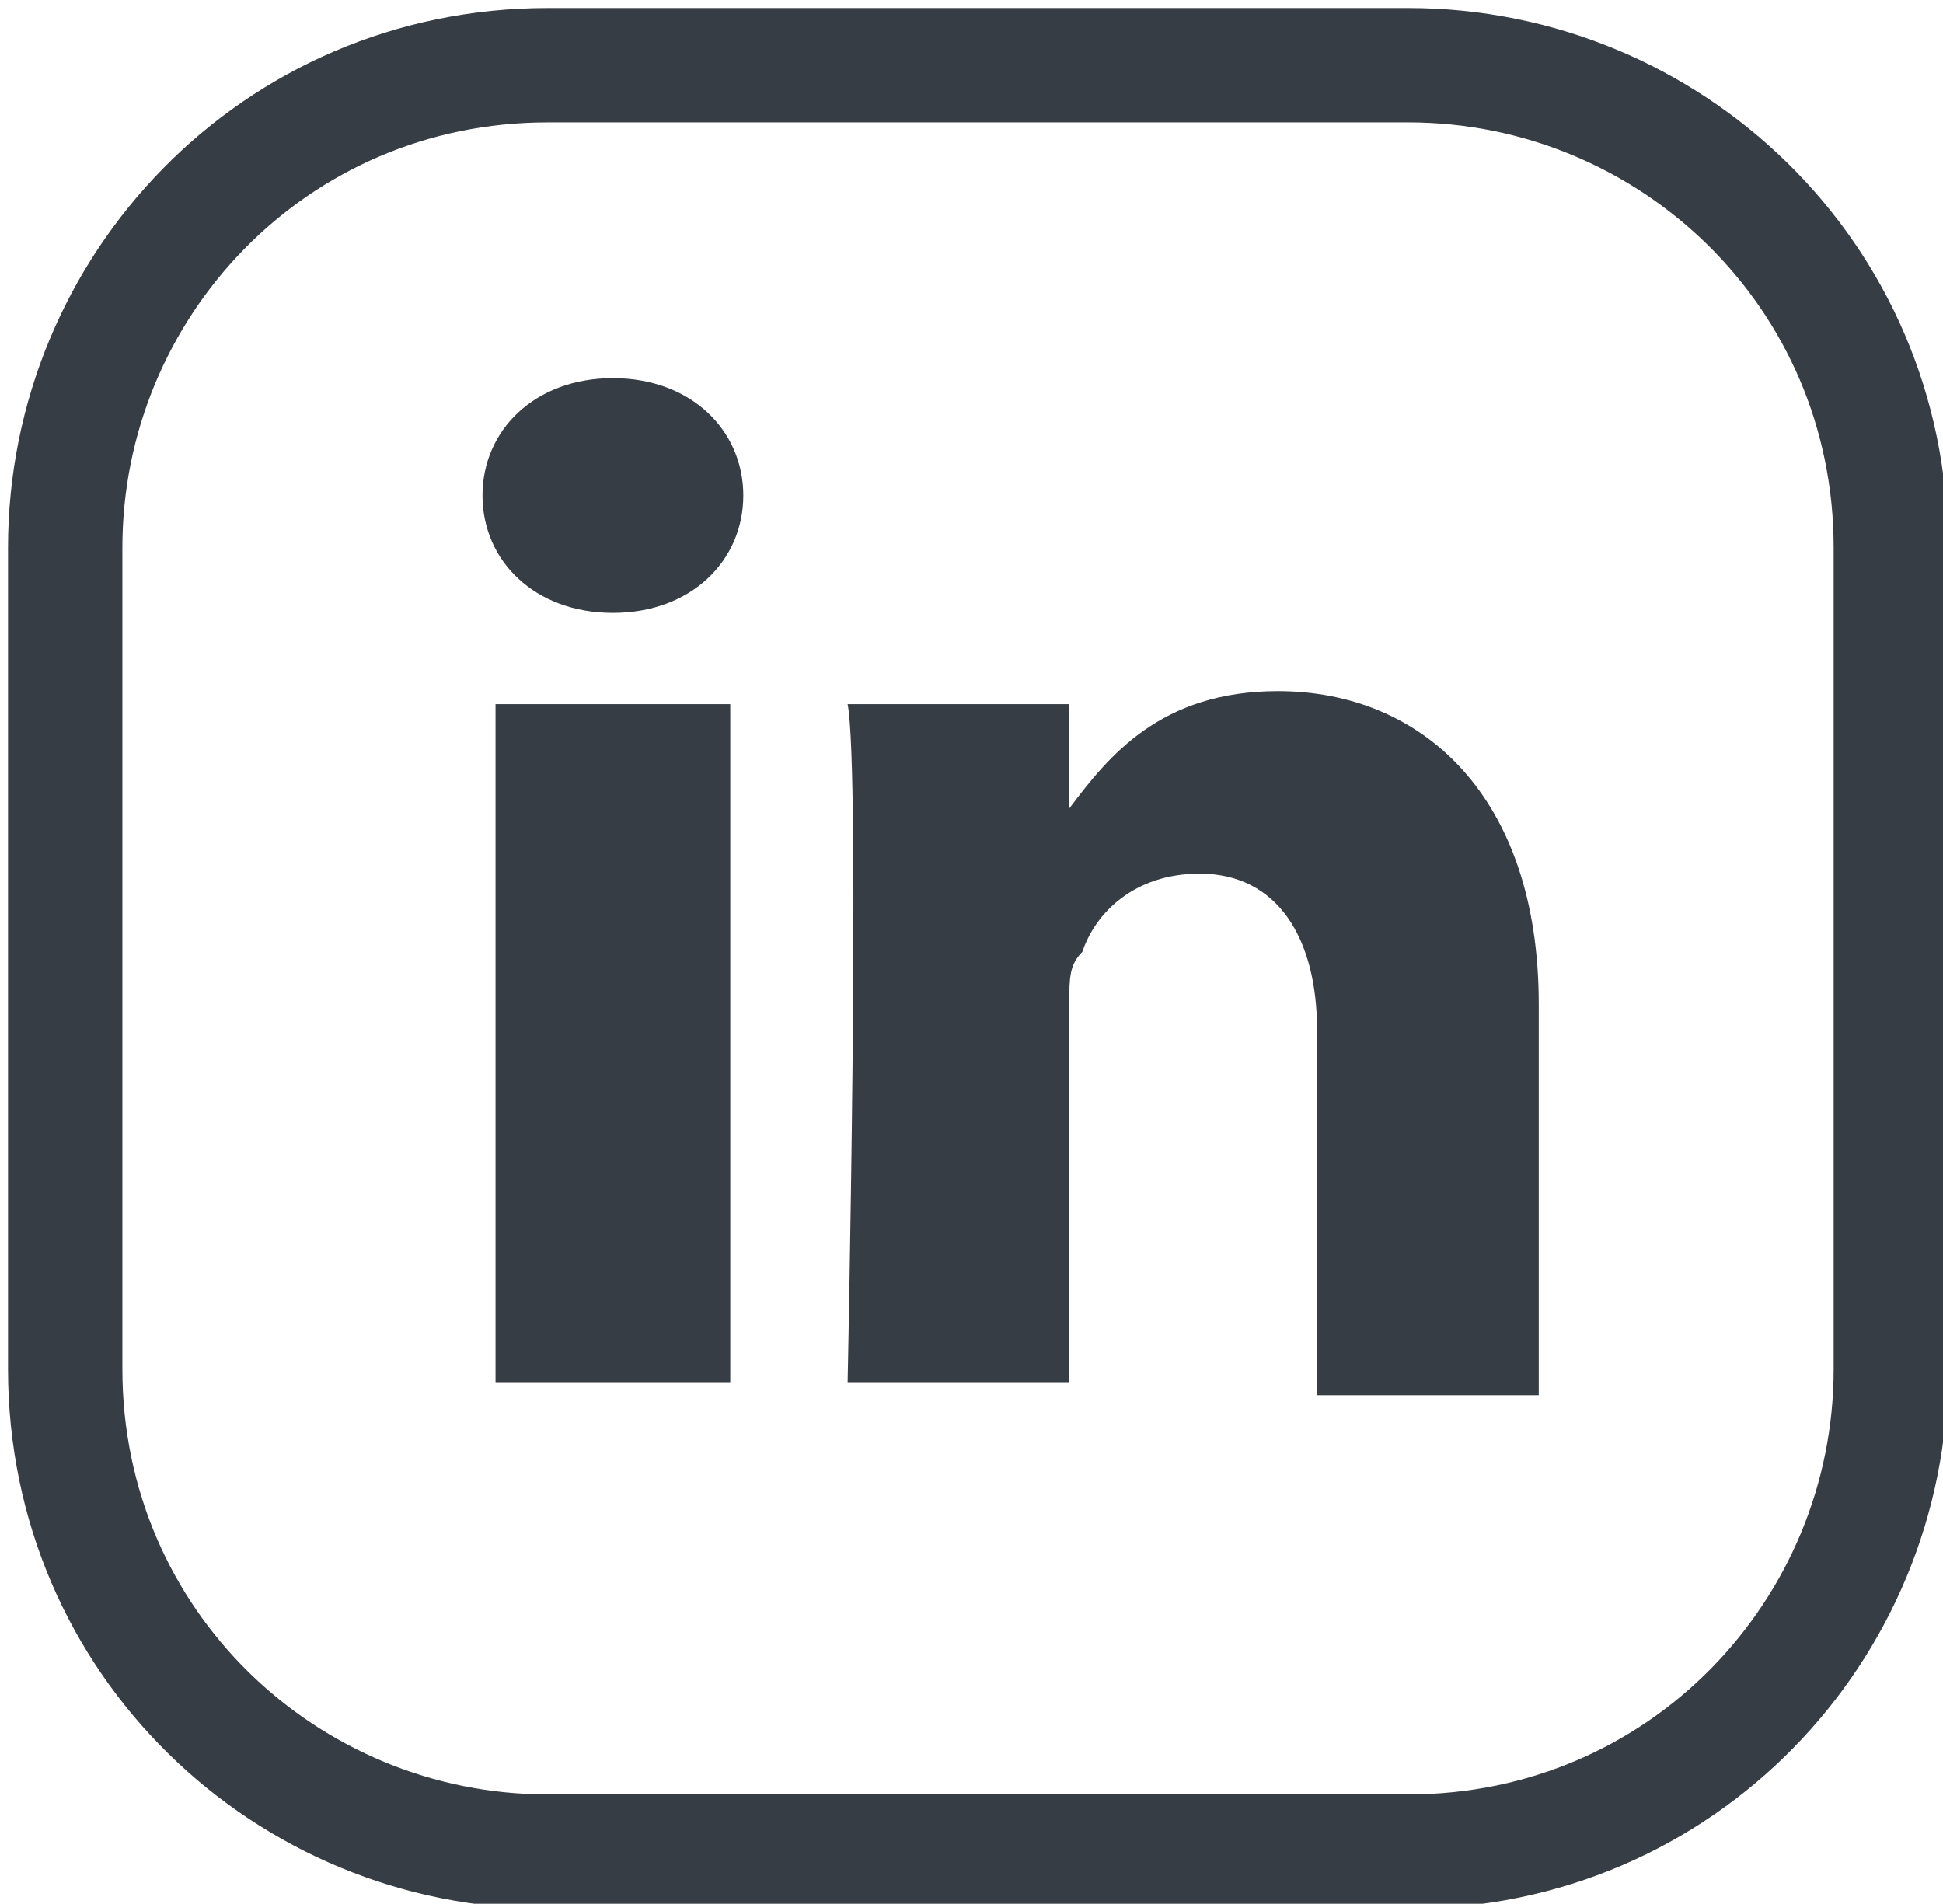 <?xml version="1.0" encoding="utf-8"?>
<!-- Generator: Adobe Illustrator 19.1.0, SVG Export Plug-In . SVG Version: 6.00 Build 0)  -->
<svg version="1.1" id="Calque_1" xmlns="http://www.w3.org/2000/svg" xmlns:xlink="http://www.w3.org/1999/xlink" x="0px" y="0px"
	 viewBox="0 0 14.9 14.6" style="enable-background:new 0 0 14.9 14.6;" xml:space="preserve">
<style type="text/css">
	.st0{fill:none;stroke:#373D44;stroke-width:0.877;}
	.st1{fill-rule:evenodd;clip-rule:evenodd;fill:#373D44;}
</style>
<path class="st0" d="M14.5,4.2c0-2.1-1.7-3.7-3.7-3.7H4.2c-2.1,0-3.7,1.7-3.7,3.7v6.3c0,2.1,1.7,3.7,3.7,3.7h6.6
	c2.1,0,3.7-1.7,3.7-3.7V4.2z"/>
<g>
	<path class="st1" d="M5.6,10.6V5.4H3.8v5.2H5.6L5.6,10.6z M4.7,4.7c0.6,0,1-0.4,1-0.9c0-0.5-0.4-0.9-1-0.9c-0.6,0-1,0.4-1,0.9
		C3.7,4.3,4.1,4.7,4.7,4.7L4.7,4.7L4.7,4.7z"/>
	<path class="st1" d="M6.5,10.6h1.7V7.7c0-0.2,0-0.3,0.1-0.4c0.1-0.3,0.4-0.6,0.9-0.6c0.6,0,0.9,0.5,0.9,1.2v2.8h1.7v-3
		c0-1.6-0.9-2.4-2-2.4c-0.9,0-1.3,0.5-1.6,0.9h0V5.4H6.5C6.6,5.9,6.5,10.6,6.5,10.6L6.5,10.6z"/>
</g>
</svg>
